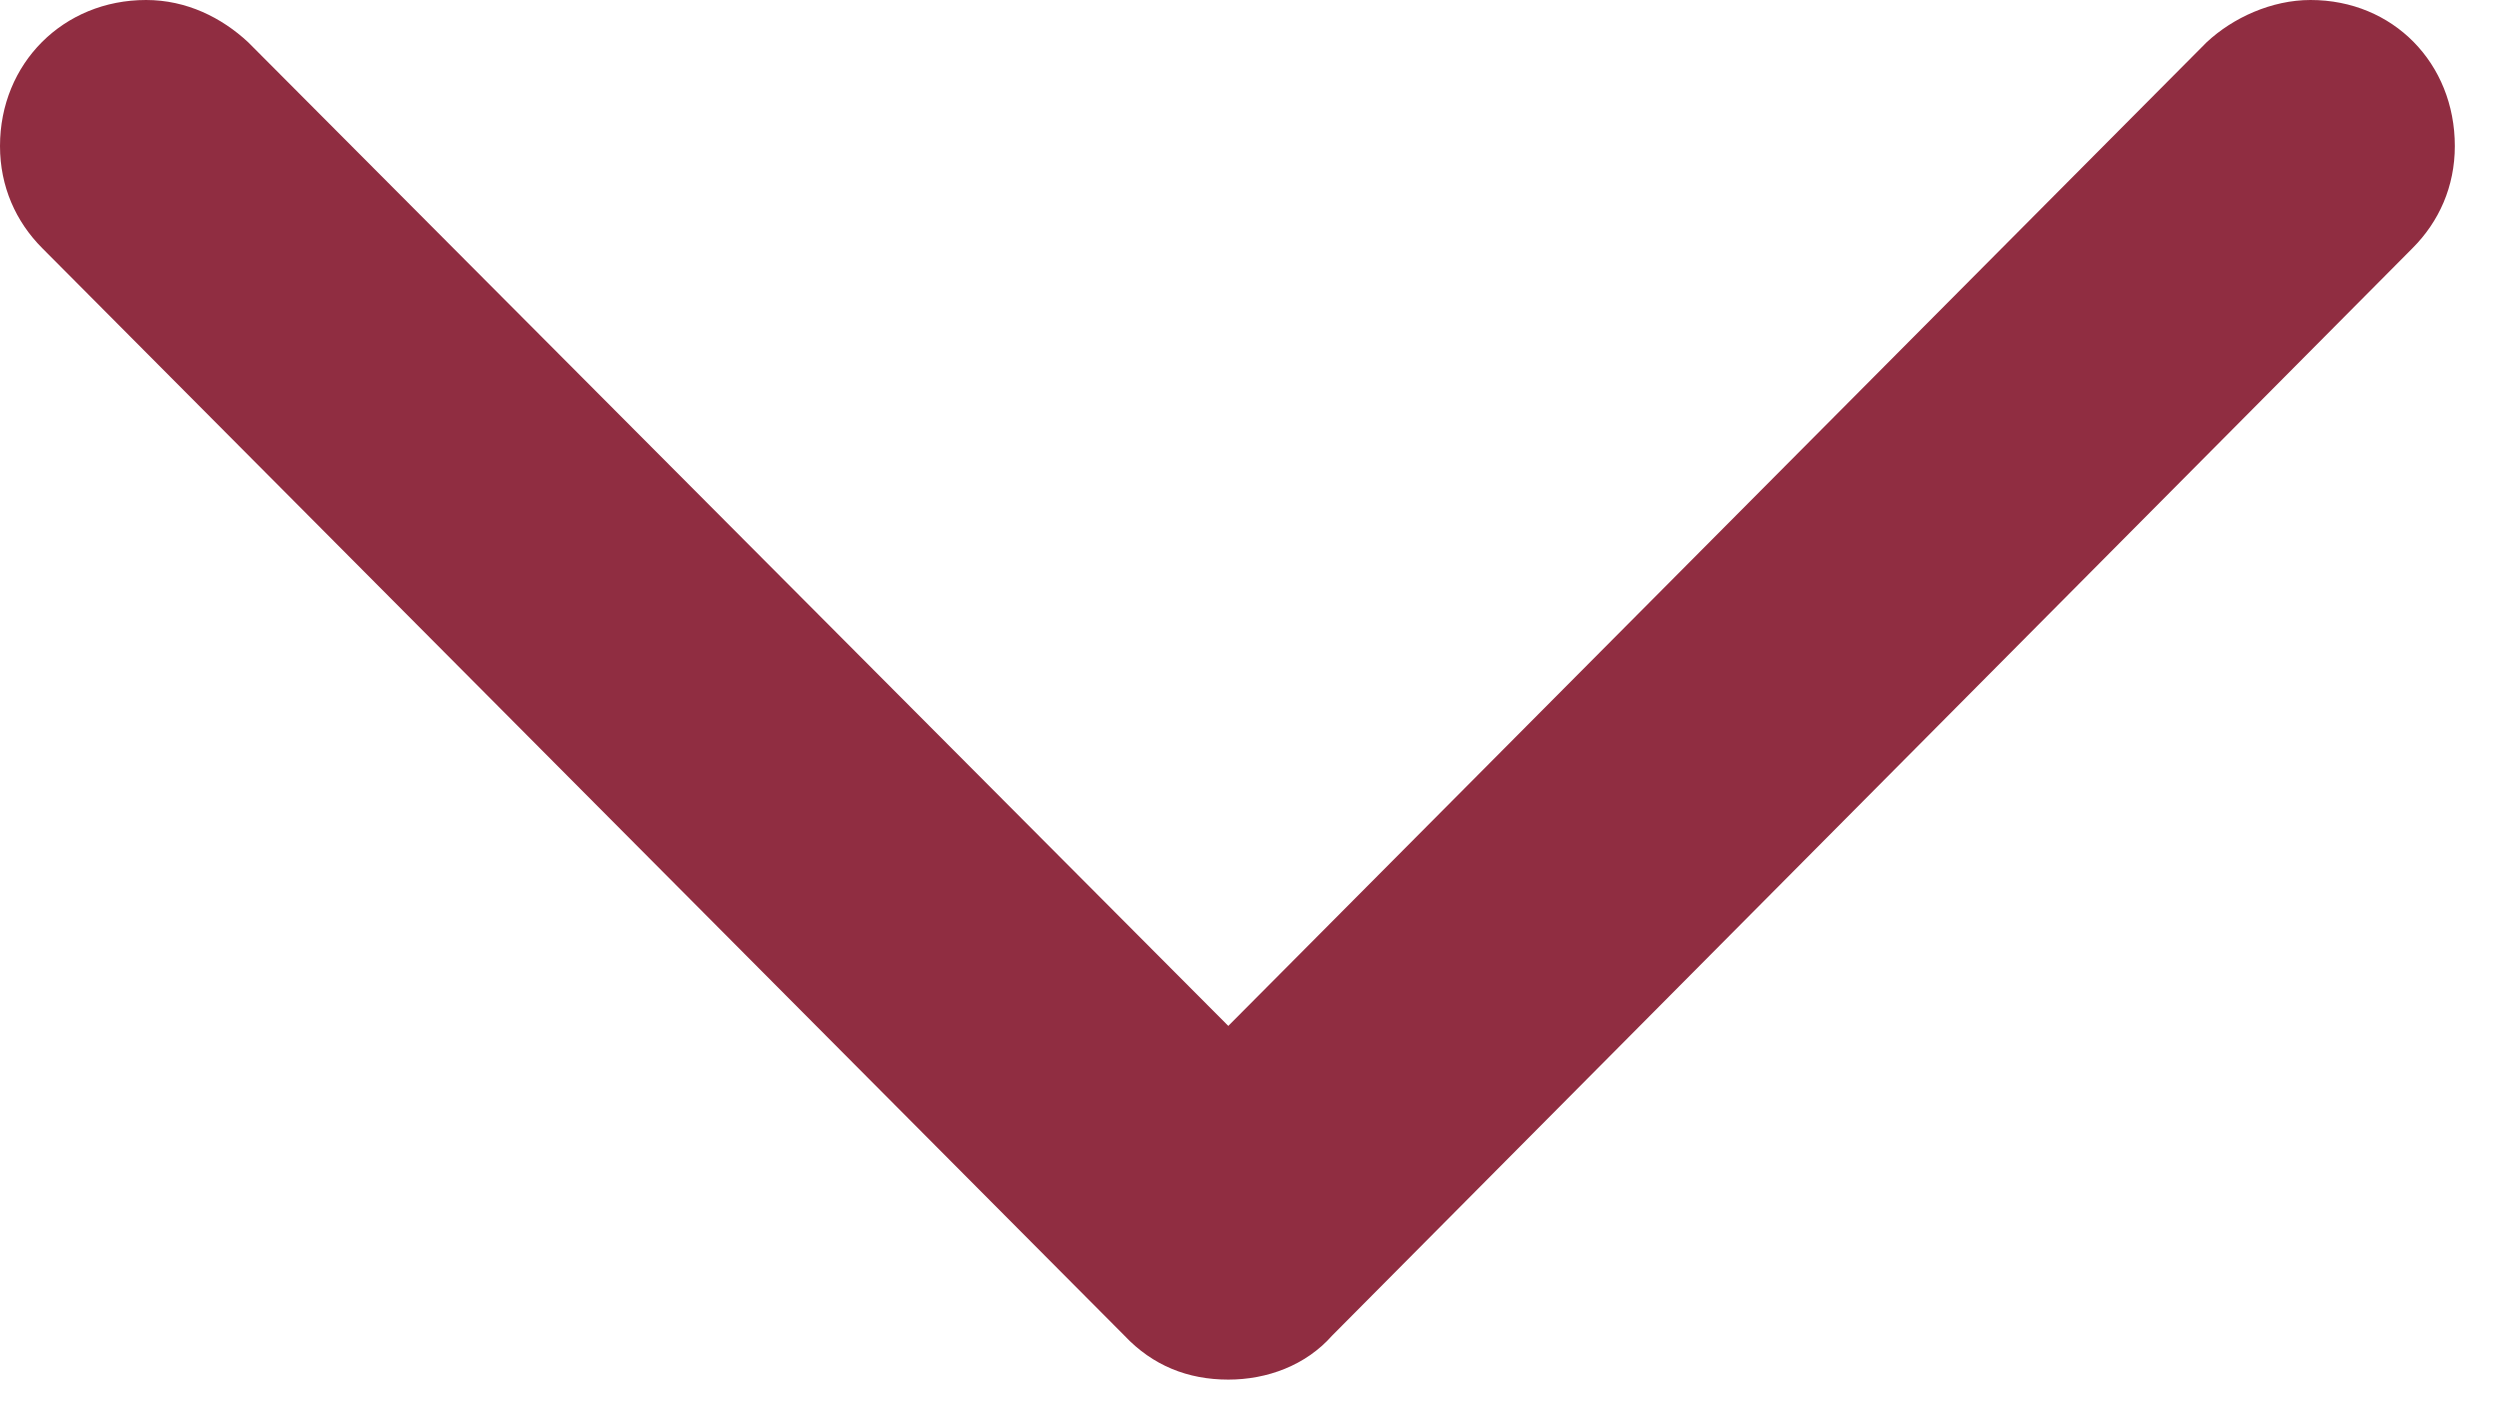 <?xml version="1.0" encoding="UTF-8" standalone="no"?>
<svg width="44" height="25" viewBox="0 0 44 25" fill="none" xmlns="http://www.w3.org/2000/svg">
<path d="M21.618 24.281C22.299 24.281 22.98 24.033 23.445 23.507L42.461 4.367C42.926 3.902 43.205 3.283 43.205 2.571C43.205 1.115 42.12 0 40.665 0C39.983 0 39.302 0.31 38.838 0.743L21.618 18.056L4.367 0.743C3.902 0.31 3.283 0 2.571 0C1.115 0 0 1.115 0 2.571C0 3.283 0.279 3.902 0.743 4.367L19.79 23.507C20.286 24.033 20.905 24.281 21.618 24.281Z" fill="#902D41"/>
</svg>
